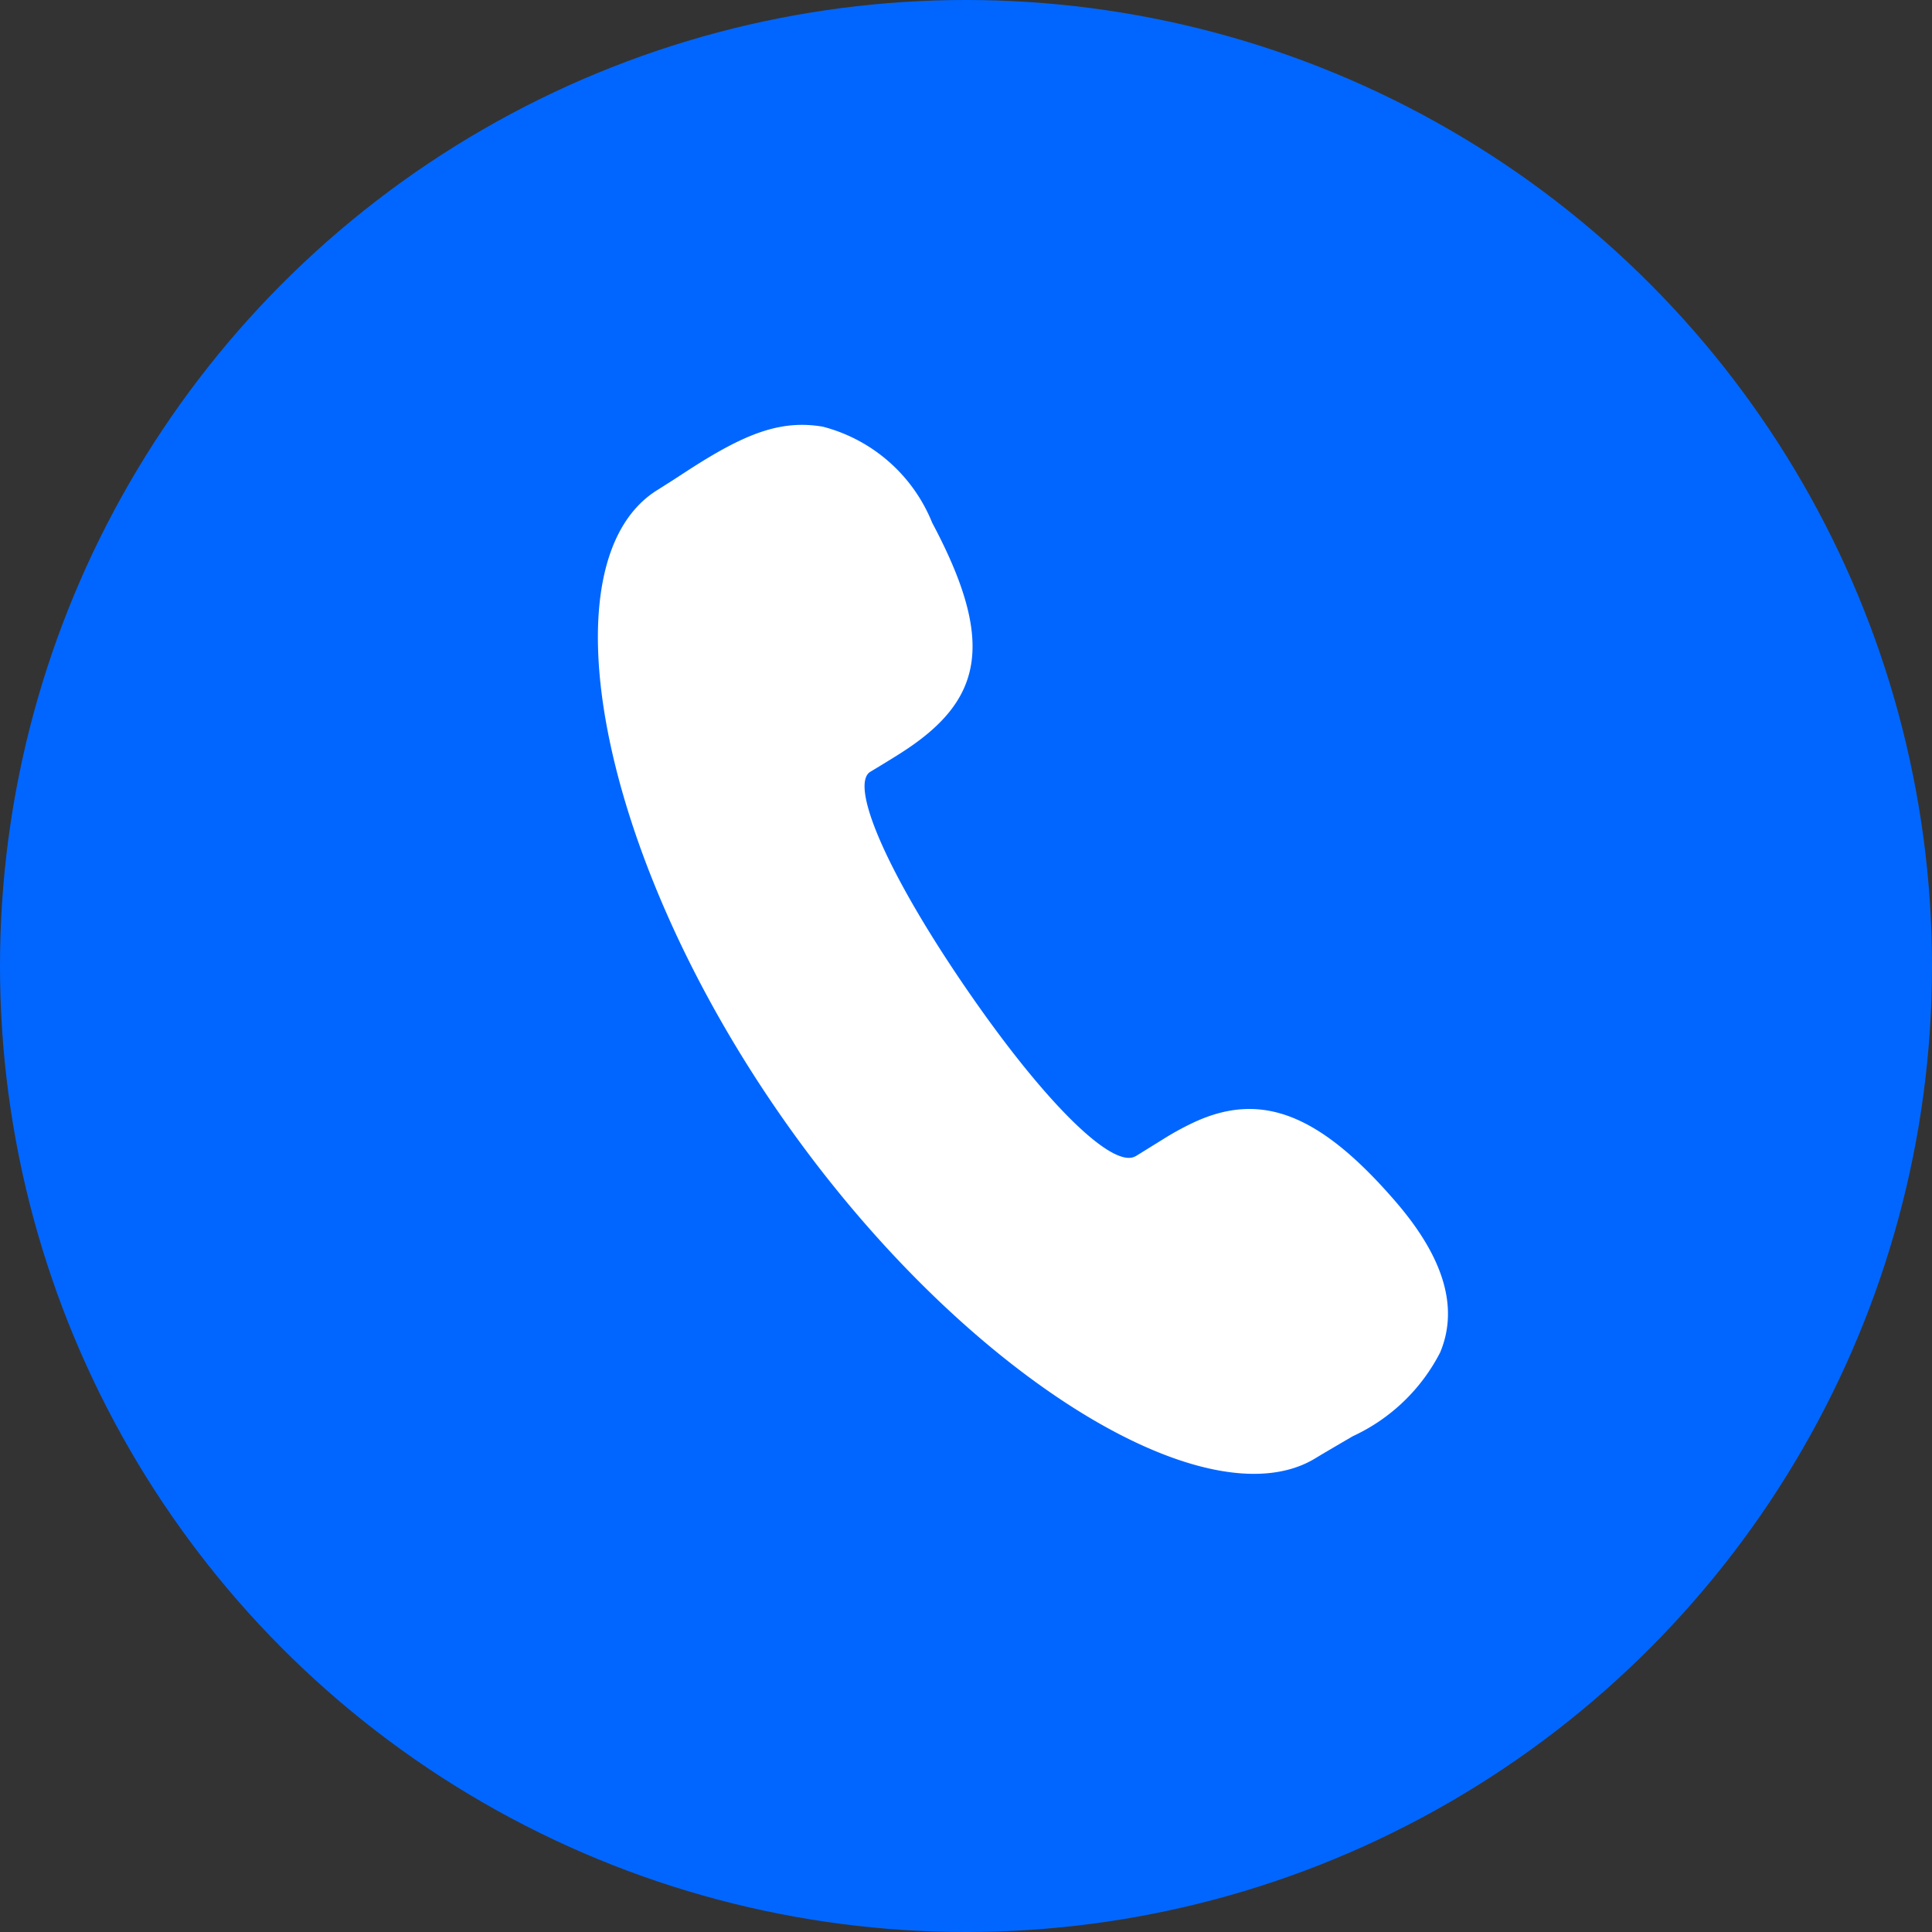 <svg xmlns="http://www.w3.org/2000/svg" width="50" height="50" viewBox="0 0 50 50">
  <rect x="0" y="0" width="50" height="50" fill="#333333" stroke="none"/>
  <g id="组_811" data-name="组 811" transform="translate(-360 -997)">
    <circle id="椭圆_13" data-name="椭圆 13" cx="25" cy="25" r="25" transform="translate(360 997)" fill="#0166ff"/>
    <path id="路径_15" data-name="路径 15" d="M139.416,54.451c.05-.031.6-.372.755-.468a7.292,7.292,0,0,1,.782-.422c1.712-.779,3.222-.228,5.219,2.1,1.235,1.444,1.6,2.726,1.124,3.867a4.8,4.8,0,0,1-2.258,2.168c-.079.046-.781.455-.961.566-2.836,1.75-9.336-2.256-14.01-9.1-4.687-6.862-5.9-14.179-3.026-15.954l.379-.24.412-.268c1.453-.94,2.383-1.316,3.486-1.129a4.188,4.188,0,0,1,2.831,2.487c1.671,3.139,1.3,4.628-.847,5.982-.154.1-.7.431-.755.463-.527.326.365,2.51,2.439,5.546,2.1,3.071,3.855,4.75,4.429,4.4Z" transform="translate(249.976 972.471)" fill="#fff"/>
  </g>
</svg>
